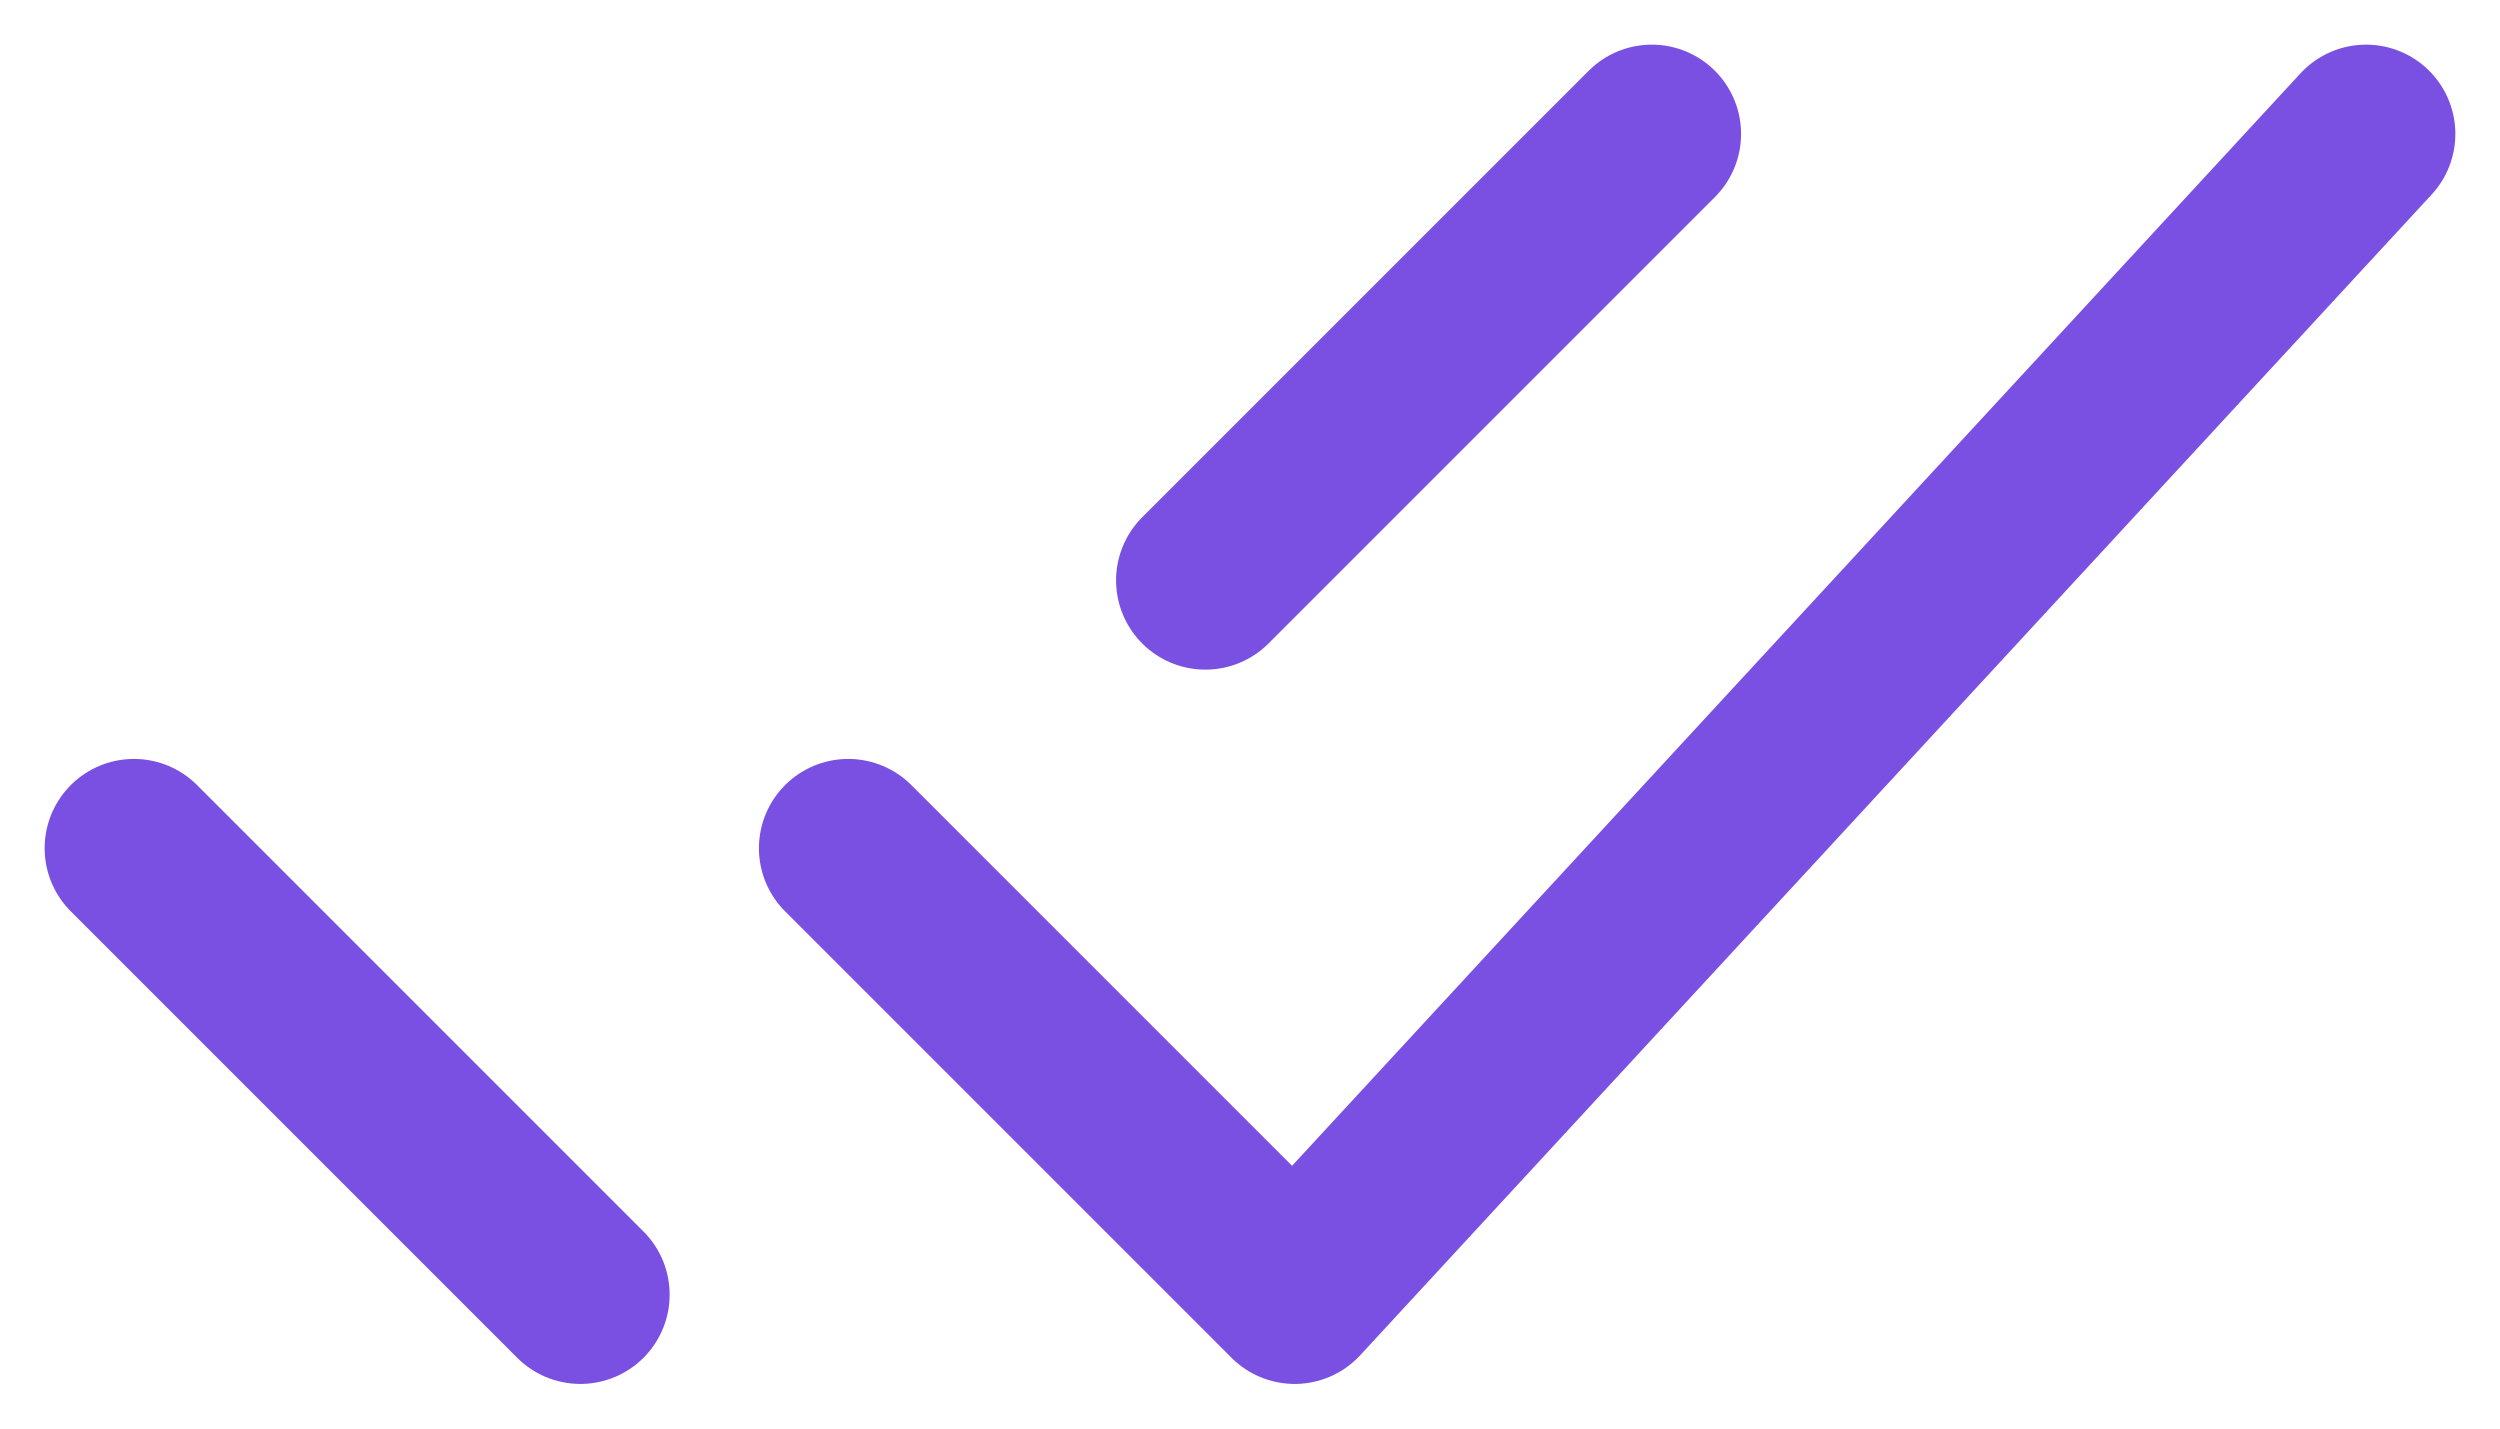 <svg width="28" height="16" viewBox="0 0 28 16" fill="none" xmlns="http://www.w3.org/2000/svg">
<path d="M1.5 9.5L6.5 14.5M13.5 6.5L18.5 1.5M9.5 9.5L14.5 14.5L26.5 1.5" stroke="#7950E2" stroke-width="2" stroke-linecap="round" stroke-linejoin="round"/>
</svg>